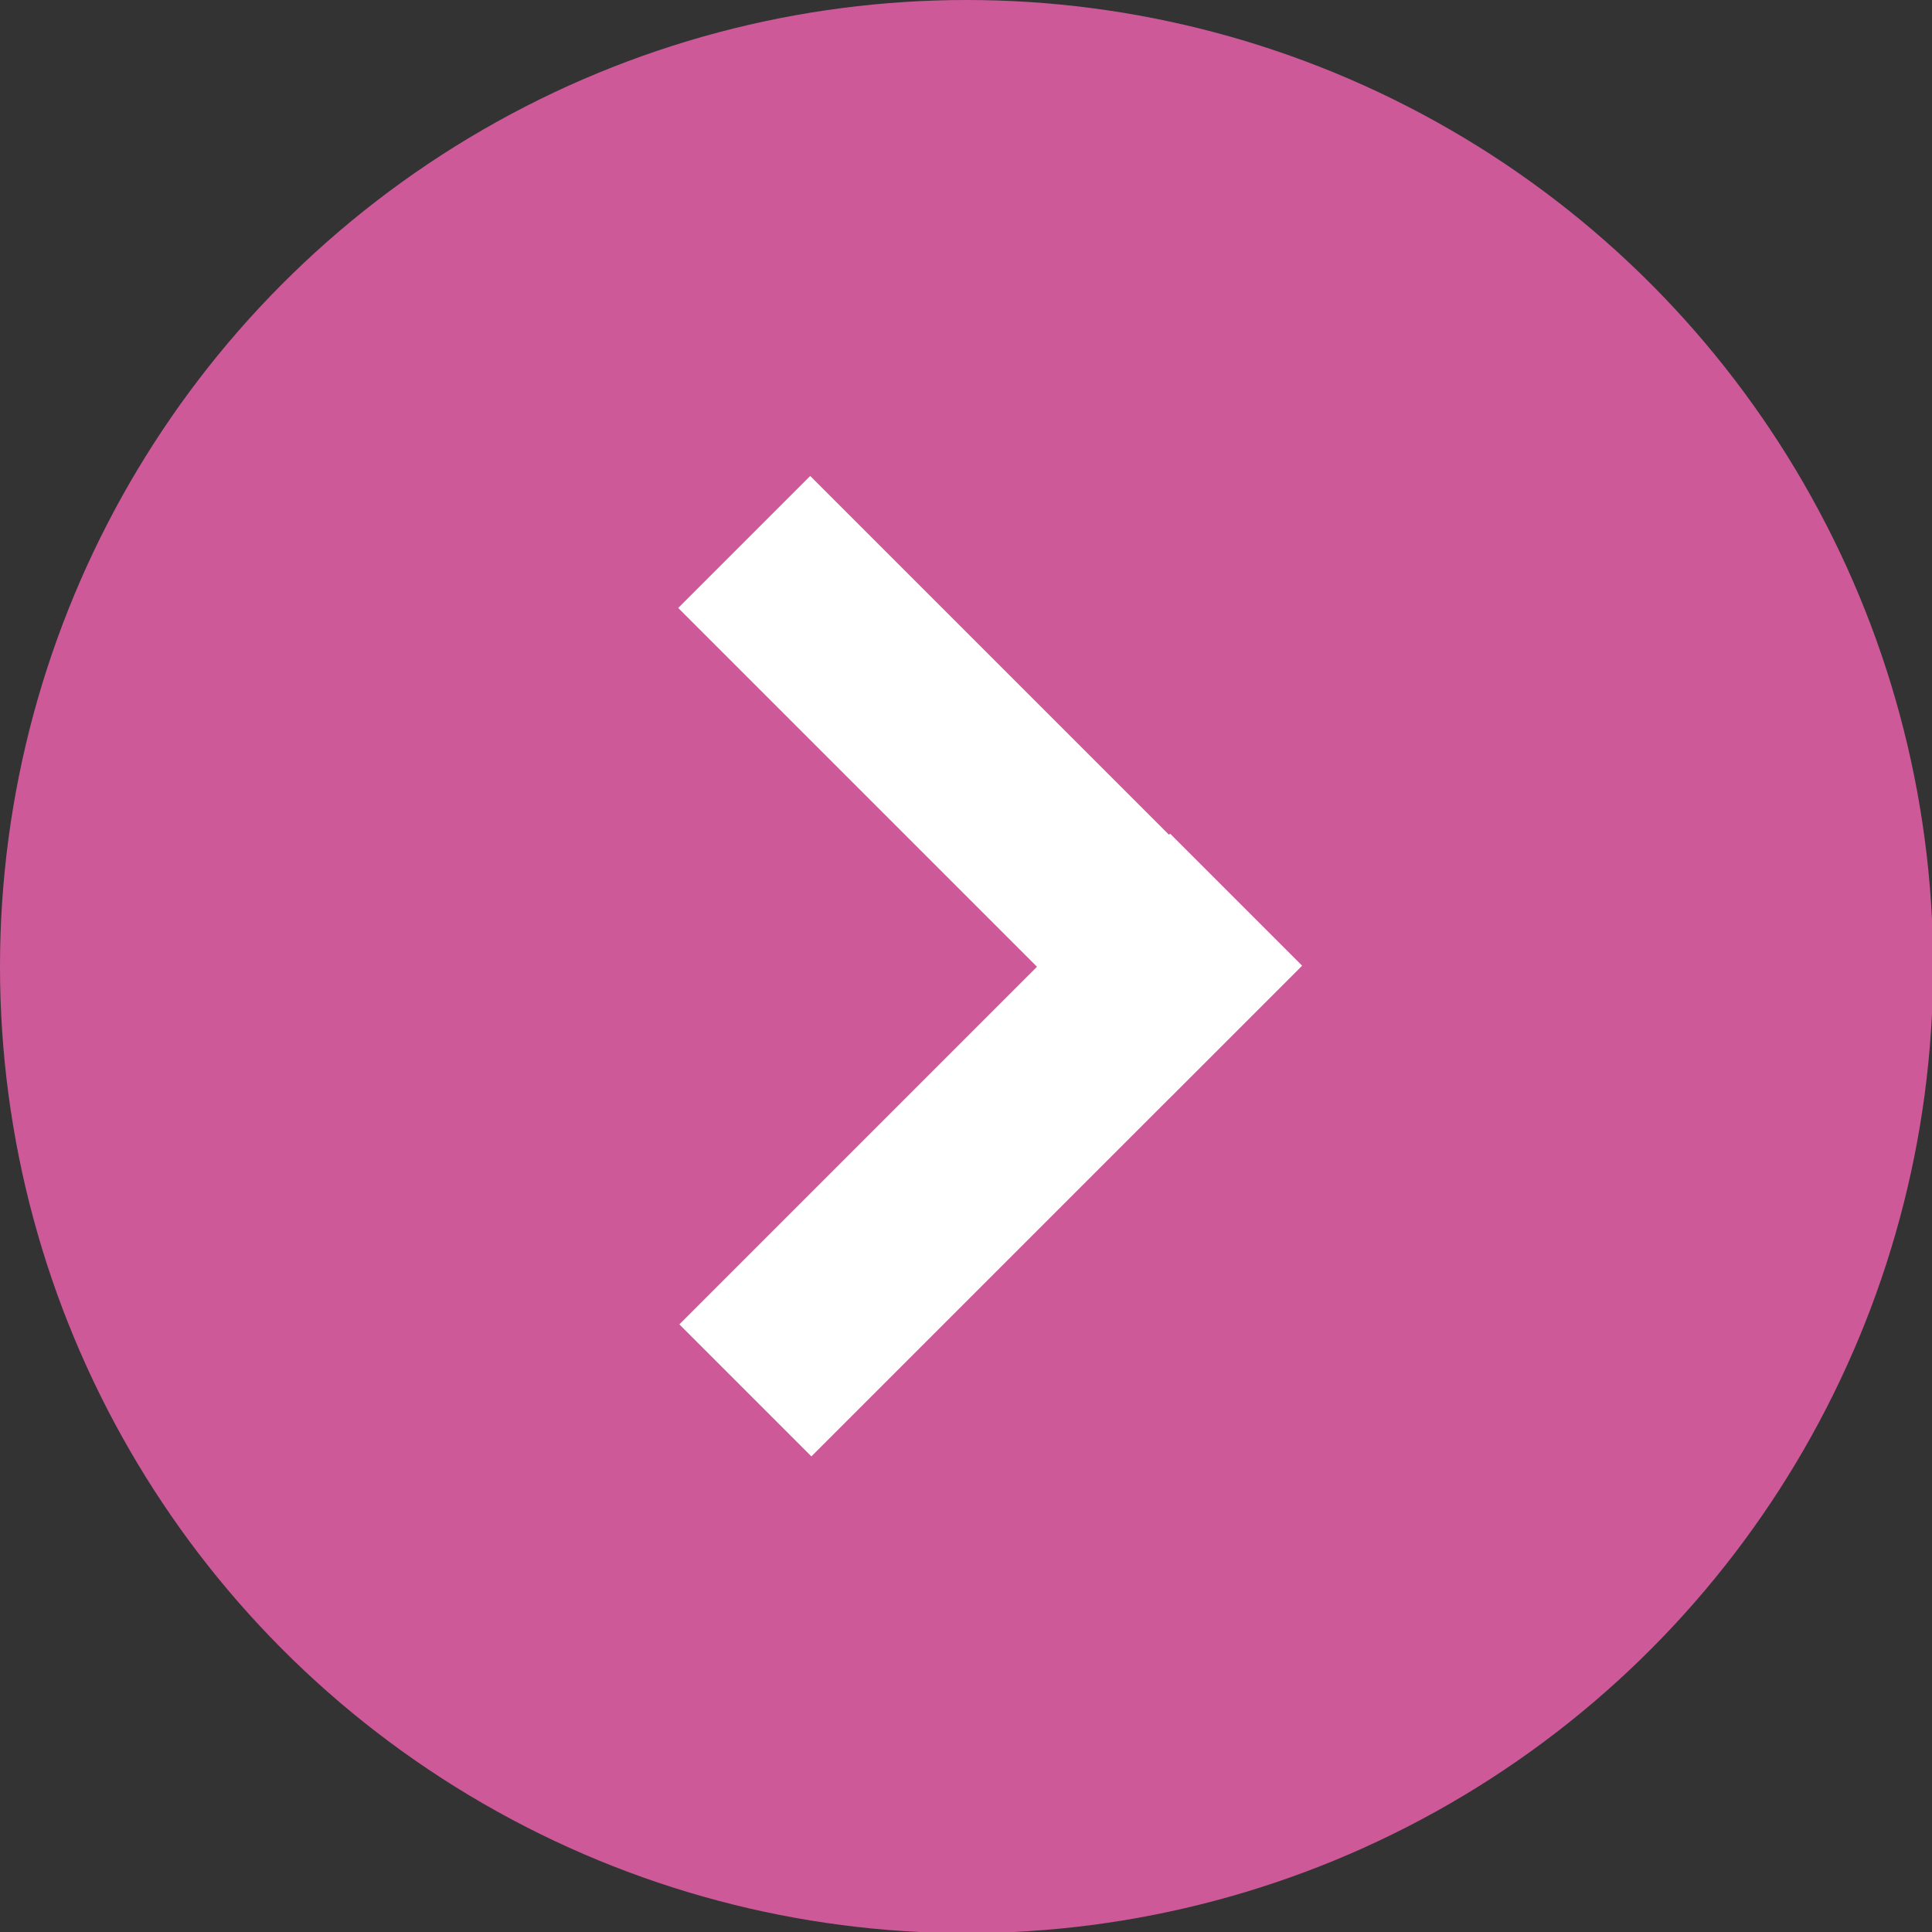 <?xml version="1.0" encoding="UTF-8"?>
<svg id="Layer_1" xmlns="http://www.w3.org/2000/svg" version="1.1" viewBox="0 0 16.87 16.87">
  <rect x="0" y="0" width="16.87" height="16.87" fill="#333333" stroke="none"/>
  <!-- Generator: Adobe Illustrator 29.3.1, SVG Export Plug-In . SVG Version: 2.1.0 Build 151)  -->
  <defs>
    <style>
      .st0 {
        fill: #fff;
      }

      .st1 {
        fill: #ce5999;
      }
    </style>
  </defs>
  <circle class="st1" cx="8.44" cy="8.44" r="8.44"/>
  <g>
    <rect class="st0" x="7.83" y="3.84" width="1.63" height="6.06" transform="translate(-2.33 8.13) rotate(-45)"/>
    <rect class="st0" x="5.62" y="9.19" width="6.06" height="1.63" transform="translate(-4.54 9.04) rotate(-45)"/>
  </g>
</svg>